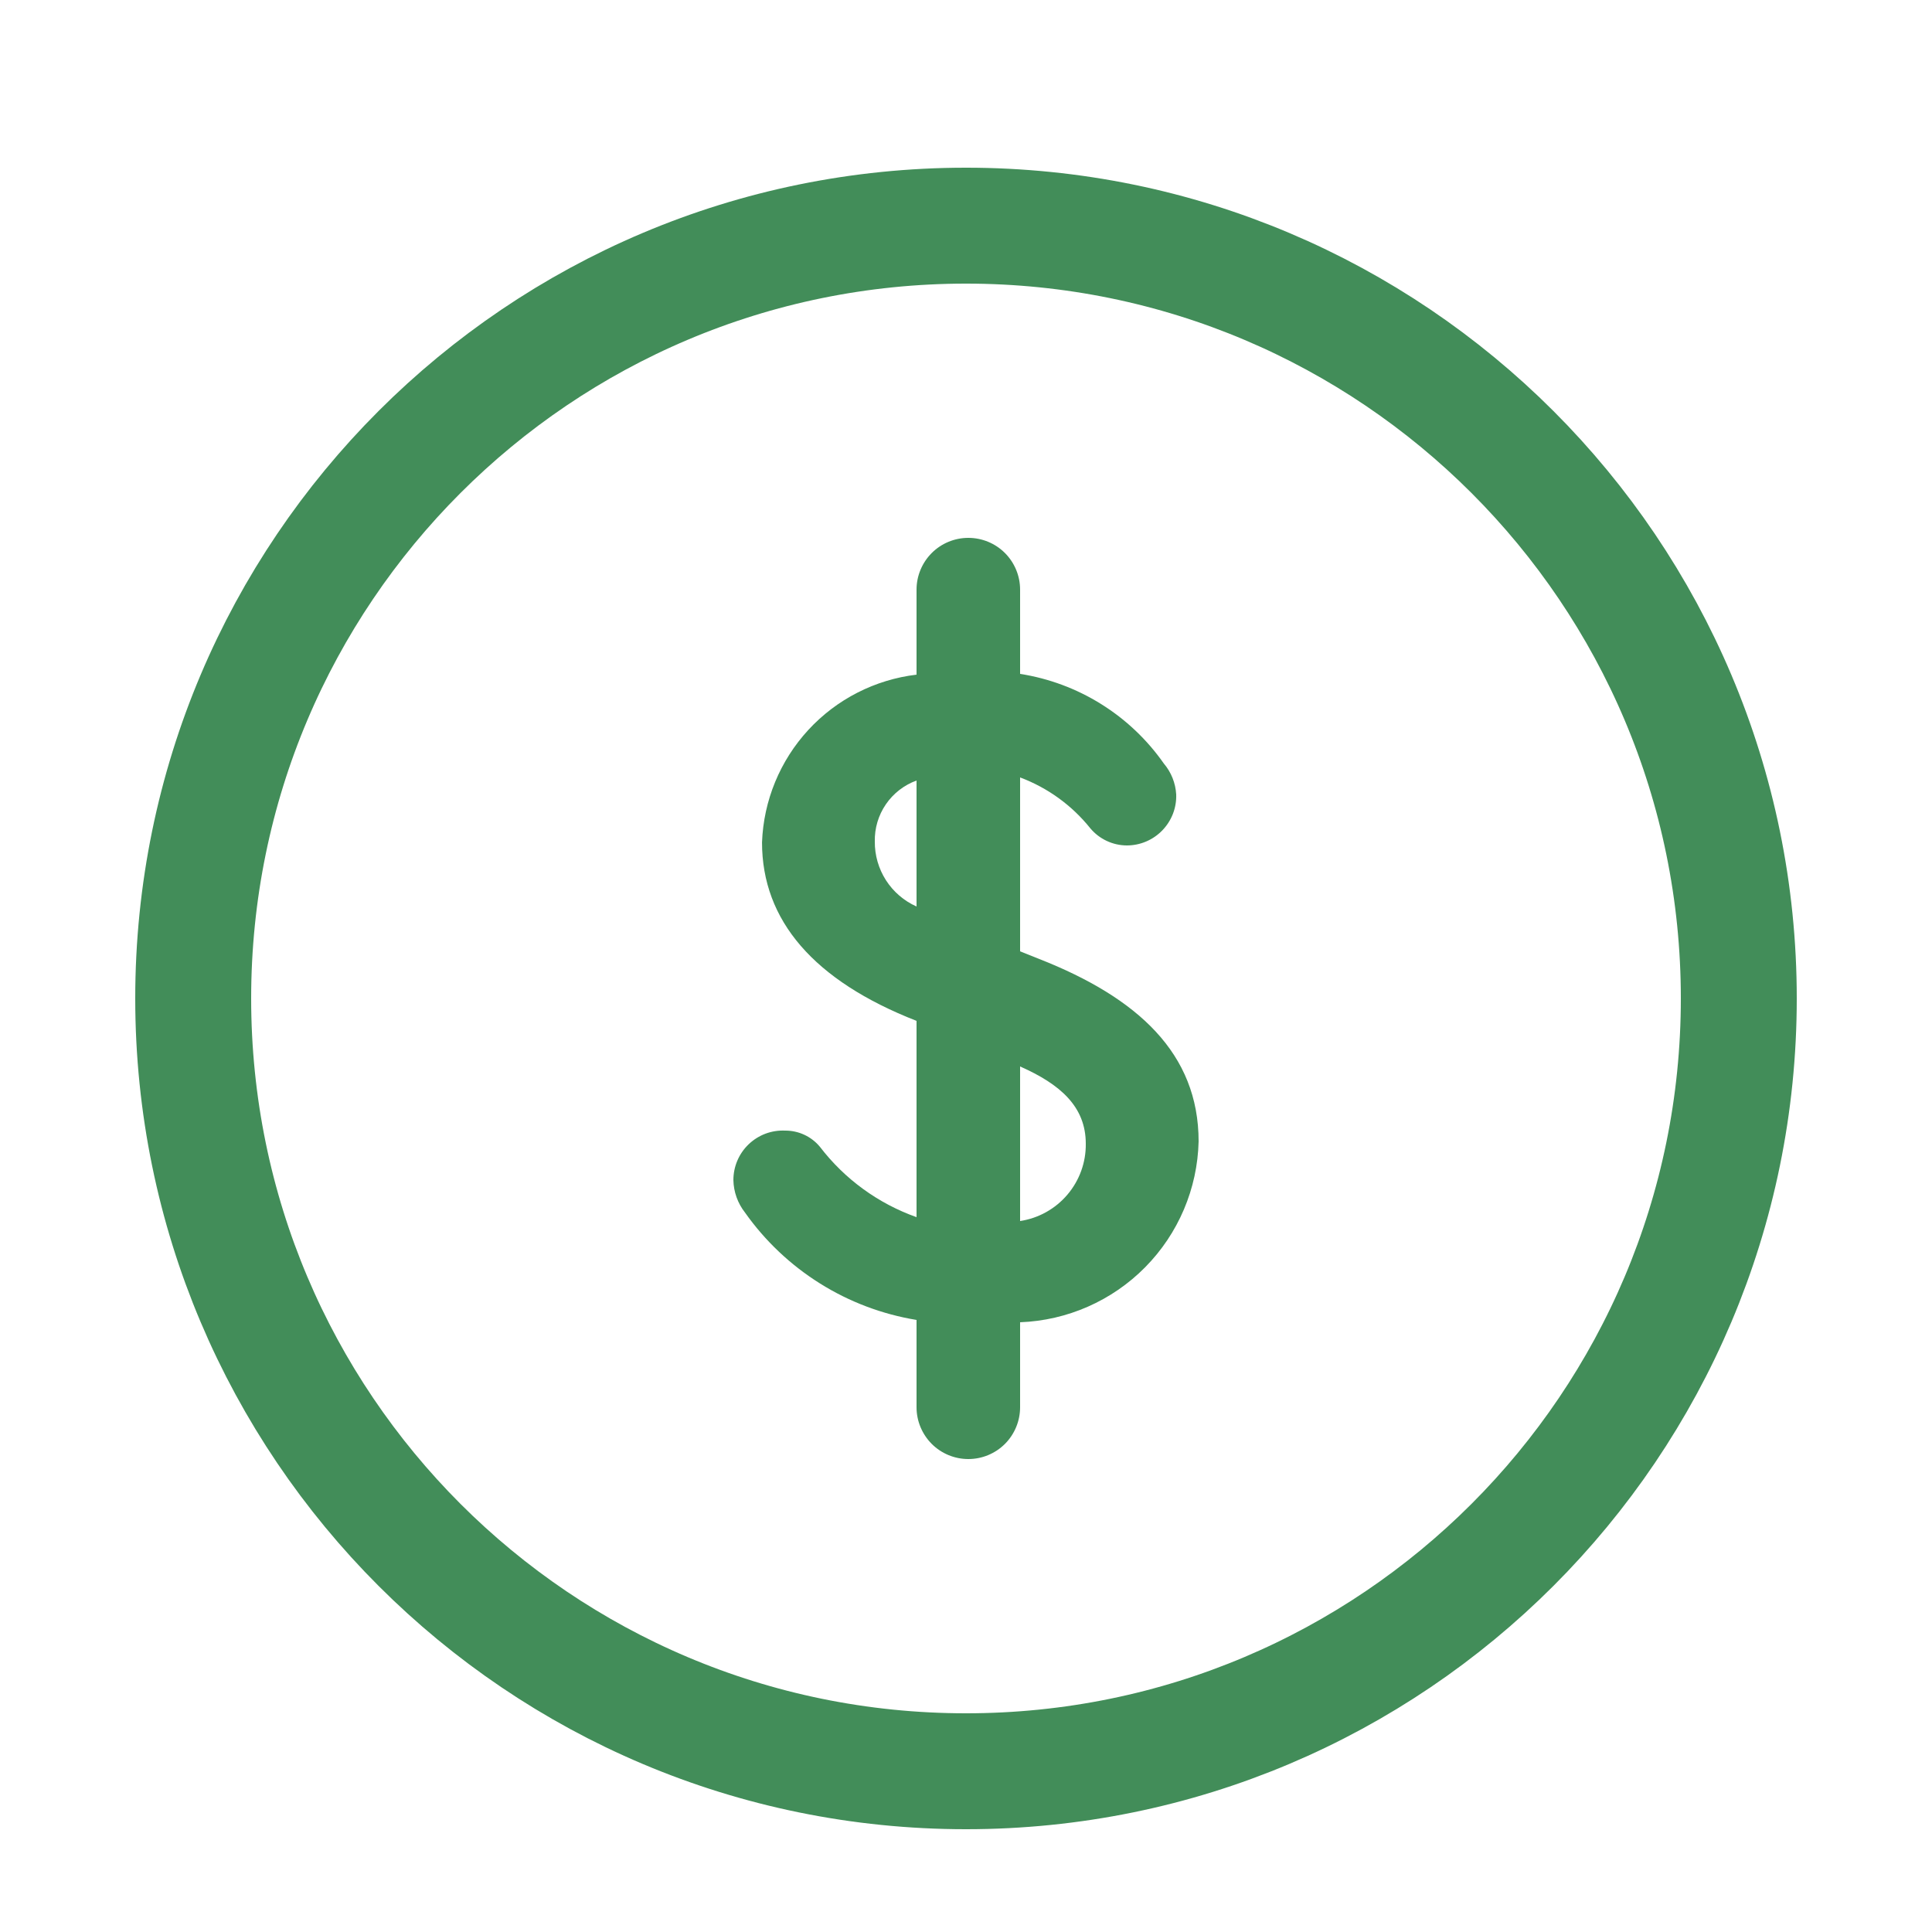 <?xml version="1.0" encoding="UTF-8"?>
<svg xmlns="http://www.w3.org/2000/svg" width="50" height="50" viewBox="0 0 50 50" fill="none">
  <path d="M25 45.84C36.046 45.84 45 36.886 45 25.84C45 14.794 36.046 5.84 25 5.84C13.954 5.84 5 14.794 5 25.84C5 36.886 13.954 45.84 25 45.84Z" stroke="#428D59" stroke-width="3" stroke-linecap="round" stroke-linejoin="round"></path>
  <path d="M26.4 34.22V36.42C26.4 36.775 26.259 37.116 26.008 37.368C25.757 37.619 25.416 37.76 25.06 37.76C24.705 37.76 24.364 37.619 24.113 37.368C23.862 37.116 23.72 36.775 23.72 36.42V34.16C22.833 34.014 21.983 33.694 21.221 33.216C20.459 32.739 19.799 32.115 19.28 31.38C19.092 31.14 18.986 30.845 18.98 30.54C18.98 30.367 19.015 30.195 19.083 30.036C19.151 29.876 19.251 29.732 19.376 29.613C19.502 29.493 19.65 29.4 19.812 29.339C19.974 29.279 20.147 29.252 20.32 29.26C20.492 29.259 20.662 29.296 20.818 29.369C20.973 29.441 21.111 29.548 21.22 29.68C21.86 30.516 22.729 31.148 23.72 31.5V26.42C21.06 25.38 19.721 23.82 19.721 21.8C19.761 20.718 20.186 19.687 20.919 18.891C21.652 18.095 22.646 17.588 23.72 17.46V15.26C23.72 14.904 23.862 14.564 24.113 14.312C24.364 14.061 24.705 13.92 25.06 13.92C25.416 13.92 25.757 14.061 26.008 14.312C26.259 14.564 26.4 14.904 26.4 15.26V17.44C27.145 17.557 27.858 17.822 28.497 18.221C29.136 18.619 29.688 19.143 30.12 19.76C30.311 19.985 30.423 20.266 30.44 20.56C30.446 20.731 30.417 20.902 30.355 21.062C30.293 21.222 30.199 21.368 30.08 21.491C29.961 21.614 29.818 21.712 29.66 21.779C29.502 21.846 29.332 21.88 29.16 21.88C28.981 21.879 28.804 21.839 28.642 21.763C28.48 21.687 28.336 21.577 28.22 21.44C27.744 20.844 27.115 20.388 26.4 20.12V24.62L26.9 24.82C29.44 25.82 31.02 27.26 31.02 29.54C30.991 30.762 30.496 31.926 29.638 32.795C28.779 33.665 27.622 34.174 26.4 34.22ZM23.72 23.46V20.2C23.398 20.317 23.12 20.532 22.926 20.816C22.732 21.099 22.632 21.437 22.64 21.78C22.637 22.135 22.738 22.483 22.929 22.781C23.121 23.08 23.396 23.316 23.72 23.46ZM28.1 29.6C28.1 28.64 27.44 28.06 26.4 27.6V31.6C26.877 31.528 27.312 31.285 27.624 30.918C27.937 30.55 28.106 30.082 28.1 29.6Z" fill="#428D59"></path>
</svg>
